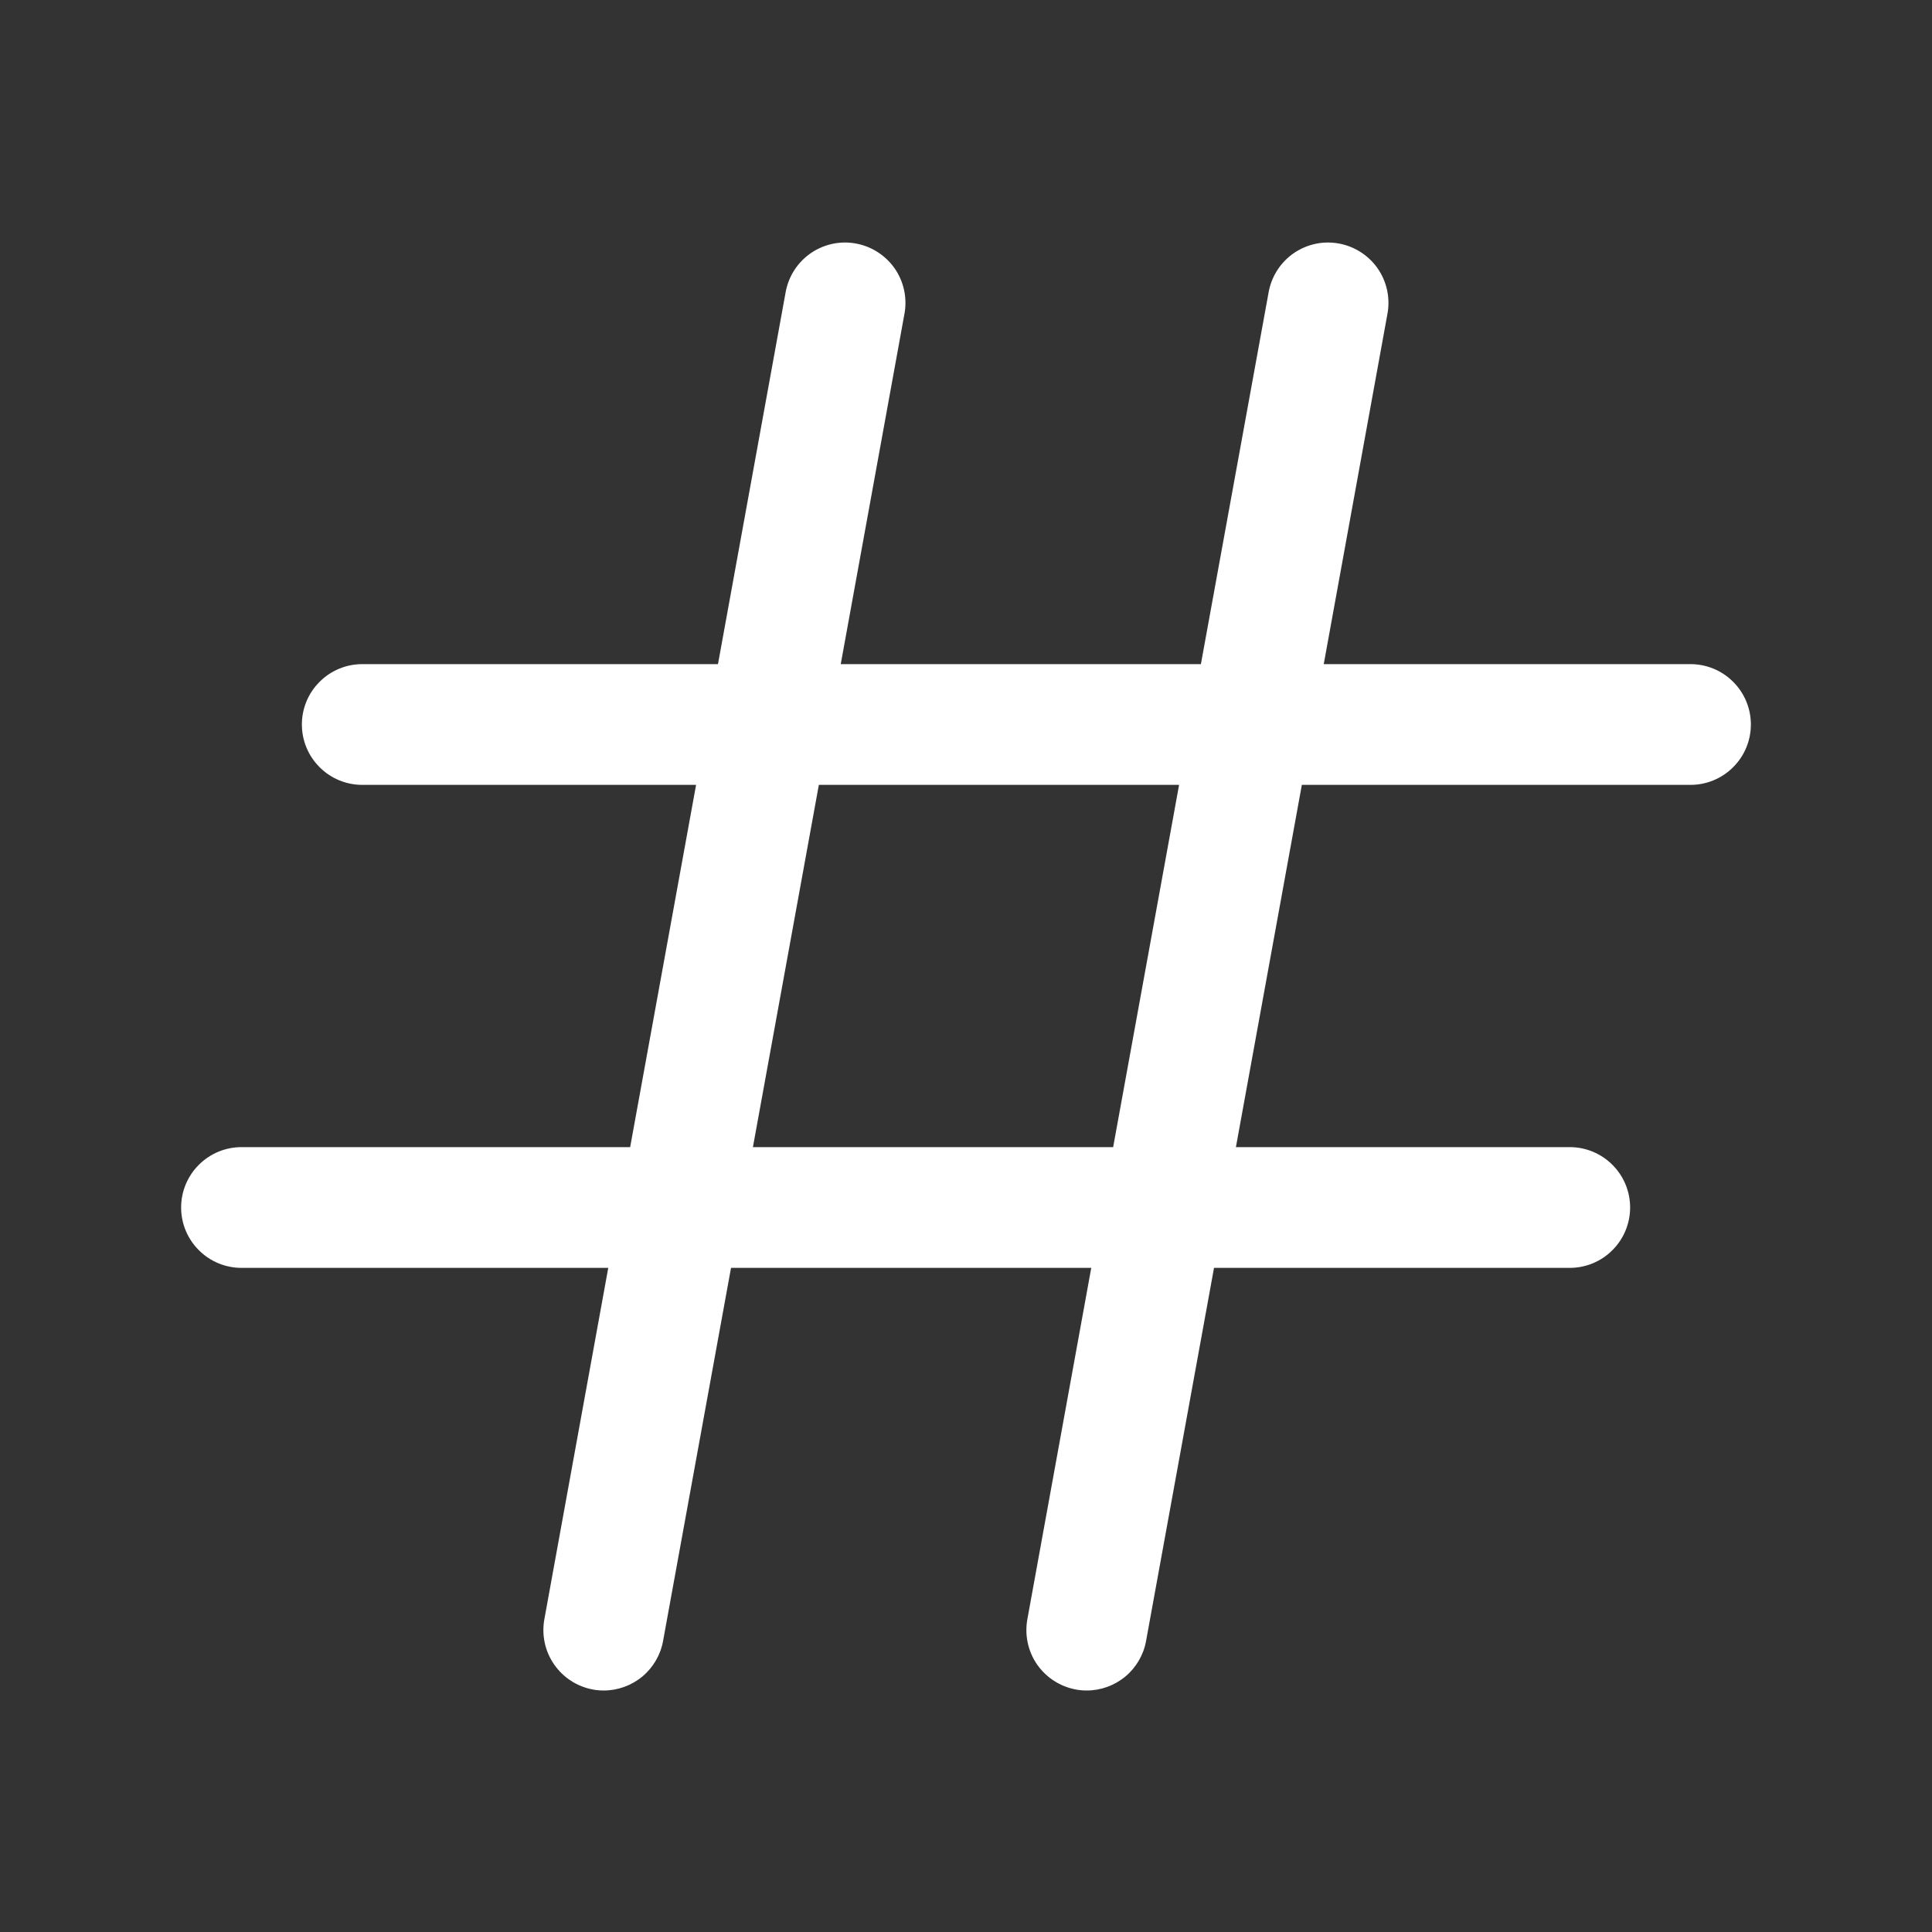 <svg width="24" height="24" viewBox="0 0 24 24" fill="none" xmlns="http://www.w3.org/2000/svg">
<rect x="0" y="0" width="24" height="24" fill="#333333" stroke="none"/>
<path d="M21 8.25H16.444L17.238 3.884C17.27 3.69 17.224 3.491 17.111 3.33C16.997 3.17 16.825 3.06 16.632 3.025C16.438 2.989 16.239 3.032 16.076 3.142C15.913 3.253 15.801 3.423 15.762 3.616L14.918 8.25H10.444L11.238 3.884C11.27 3.69 11.224 3.491 11.111 3.33C10.997 3.17 10.825 3.06 10.632 3.025C10.438 2.989 10.239 3.032 10.076 3.142C9.913 3.253 9.801 3.423 9.762 3.616L8.919 8.25H4.5C4.301 8.25 4.11 8.329 3.97 8.47C3.829 8.61 3.75 8.801 3.75 9C3.75 9.199 3.829 9.39 3.97 9.53C4.11 9.671 4.301 9.75 4.5 9.75H8.647L7.828 14.25H3C2.801 14.25 2.61 14.329 2.47 14.47C2.329 14.61 2.25 14.801 2.25 15C2.25 15.199 2.329 15.39 2.47 15.53C2.61 15.671 2.801 15.75 3 15.75H7.556L6.762 20.116C6.727 20.312 6.77 20.513 6.884 20.677C6.997 20.84 7.17 20.952 7.366 20.988C7.41 20.996 7.455 21 7.5 21C7.675 21 7.845 20.938 7.98 20.826C8.115 20.713 8.206 20.557 8.237 20.384L9.081 15.75H13.556L12.762 20.116C12.727 20.312 12.77 20.513 12.883 20.677C12.997 20.84 13.17 20.952 13.366 20.988C13.41 20.996 13.455 21 13.5 21C13.675 21 13.845 20.938 13.98 20.826C14.115 20.713 14.206 20.557 14.237 20.384L15.081 15.75H19.5C19.699 15.75 19.89 15.671 20.03 15.53C20.171 15.39 20.25 15.199 20.25 15C20.25 14.801 20.171 14.61 20.03 14.47C19.89 14.329 19.699 14.25 19.5 14.25H15.353L16.172 9.75H21C21.199 9.75 21.39 9.671 21.53 9.53C21.671 9.39 21.75 9.199 21.75 9C21.75 8.801 21.671 8.61 21.53 8.47C21.39 8.329 21.199 8.25 21 8.25ZM13.828 14.25H9.353L10.172 9.75H14.647L13.828 14.25Z" fill="white"/>
</svg>
